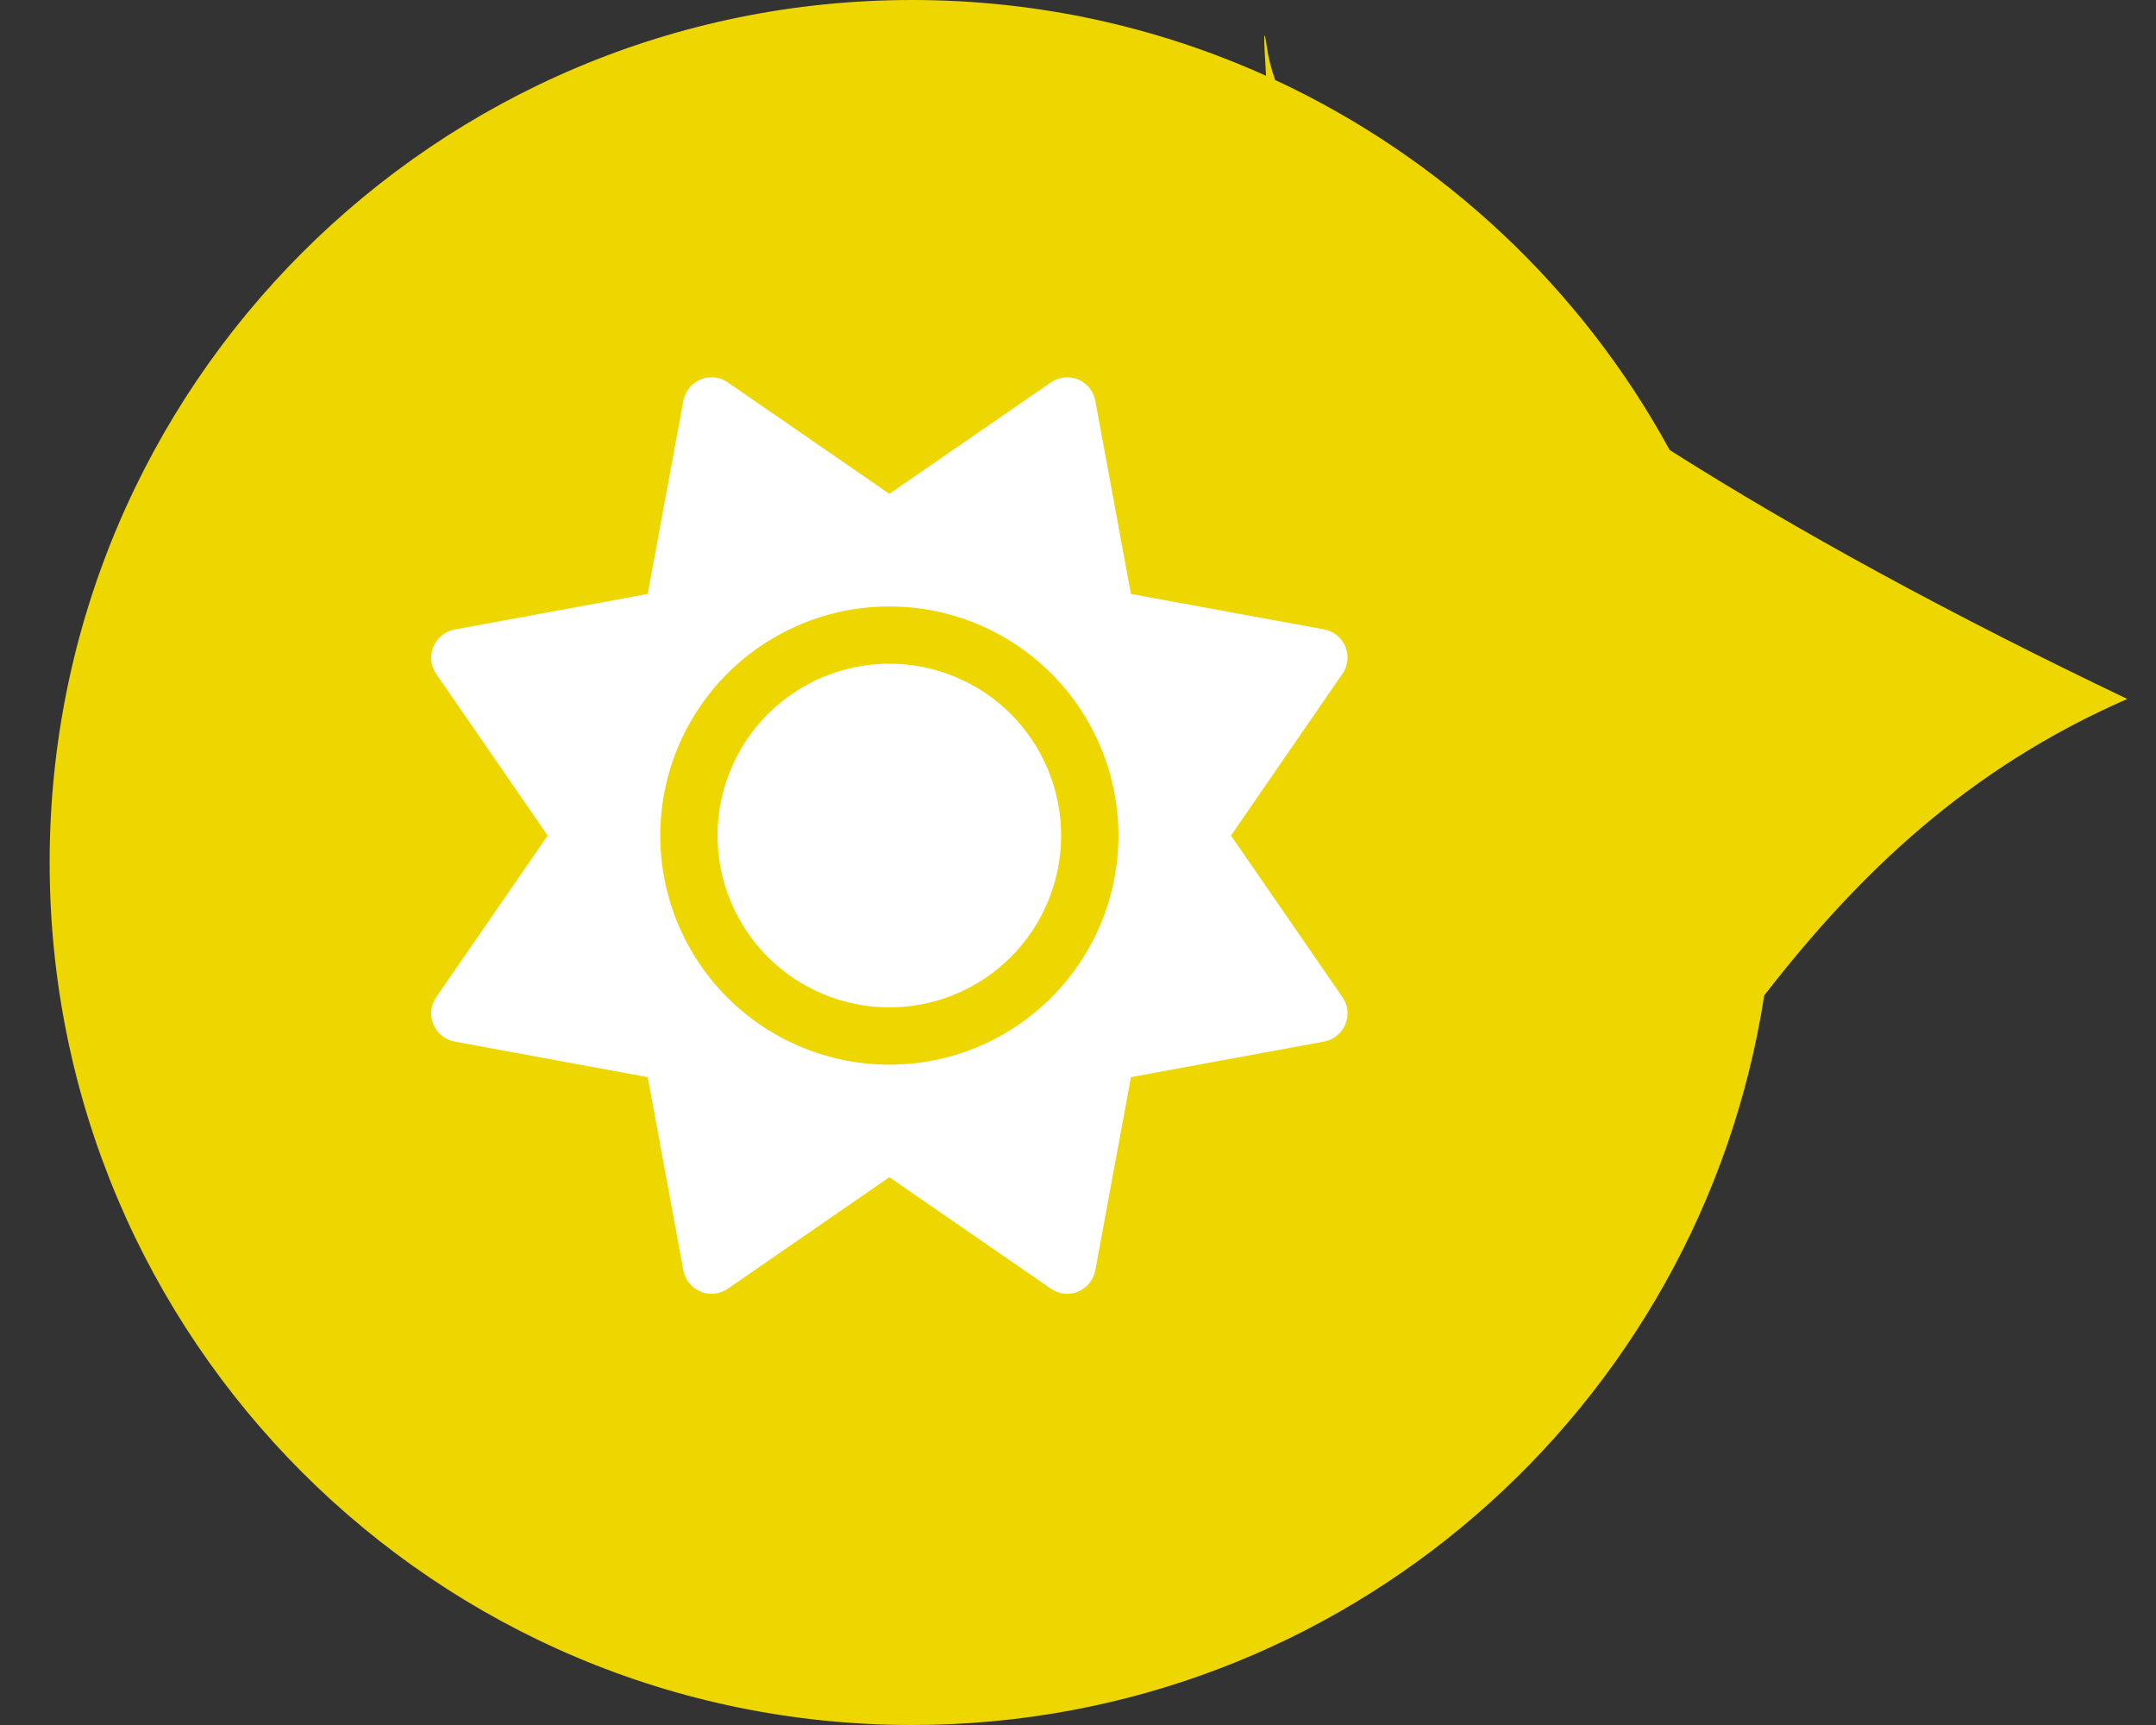 <svg xmlns="http://www.w3.org/2000/svg" width="40" height="32" viewBox="0 0 40 32" fill="none"><rect x="0" y="0" width="40" height="32" fill="#333333" stroke="none"/><path d="M16.921 32C8.084 32 0.921 24.837 0.921 16C0.921 7.163 8.084 -8.36193e-07 16.921 -1.97103e-06C19.262 -1.76638e-06 21.485 0.503 23.489 1.406C23.442 0.665 23.443 0.442 23.507 0.89C23.534 1.082 23.586 1.28 23.658 1.484C26.77 2.931 29.34 5.348 30.977 8.348C33.338 9.846 36.198 11.406 39.467 12.966C36.507 14.261 34.482 16.207 32.731 18.467C31.545 26.132 24.919 32 16.921 32Z" fill="#EED700"></path><g clip-path="url(#clip0_203_732)"><path d="M20.003 7.04C20.169 7.109 20.288 7.259 20.321 7.435L20.982 11.018L24.565 11.675C24.741 11.708 24.89 11.828 24.96 11.994C25.03 12.16 25.01 12.349 24.907 12.498L22.838 15.5L24.907 18.498C25.01 18.648 25.03 18.837 24.96 19.003C24.89 19.169 24.741 19.288 24.565 19.322L20.982 19.982L20.321 23.565C20.288 23.741 20.169 23.89 20.003 23.96C19.837 24.03 19.647 24.01 19.498 23.907L16.5 21.838L13.502 23.907C13.352 24.01 13.163 24.03 12.997 23.96C12.831 23.89 12.711 23.741 12.678 23.565L12.017 19.982L8.435 19.322C8.259 19.288 8.109 19.169 8.04 19.003C7.97 18.837 7.99 18.648 8.093 18.498L10.161 15.5L8.093 12.502C7.99 12.352 7.97 12.163 8.04 11.997C8.109 11.831 8.259 11.711 8.435 11.678L12.017 11.018L12.678 7.435C12.711 7.259 12.831 7.109 12.997 7.04C13.163 6.97 13.352 6.99 13.502 7.093L16.5 9.161L19.498 7.093C19.647 6.99 19.837 6.97 20.003 7.04ZM13.312 15.5C13.312 14.655 13.648 13.844 14.246 13.246C14.844 12.648 15.654 12.312 16.5 12.312C17.345 12.312 18.156 12.648 18.754 13.246C19.351 13.844 19.687 14.655 19.687 15.5C19.687 16.345 19.351 17.156 18.754 17.754C18.156 18.352 17.345 18.687 16.5 18.687C15.654 18.687 14.844 18.352 14.246 17.754C13.648 17.156 13.312 16.345 13.312 15.5ZM20.75 15.5C20.75 14.373 20.302 13.292 19.505 12.495C18.708 11.698 17.627 11.25 16.5 11.25C15.373 11.25 14.292 11.698 13.495 12.495C12.697 13.292 12.25 14.373 12.25 15.5C12.25 16.627 12.697 17.708 13.495 18.505C14.292 19.302 15.373 19.75 16.5 19.75C17.627 19.75 18.708 19.302 19.505 18.505C20.302 17.708 20.75 16.627 20.75 15.5Z" fill="white"></path></g><defs><clipPath id="clip0_203_732"><rect width="17" height="17" fill="white" transform="translate(8 7)"></rect></clipPath></defs></svg>